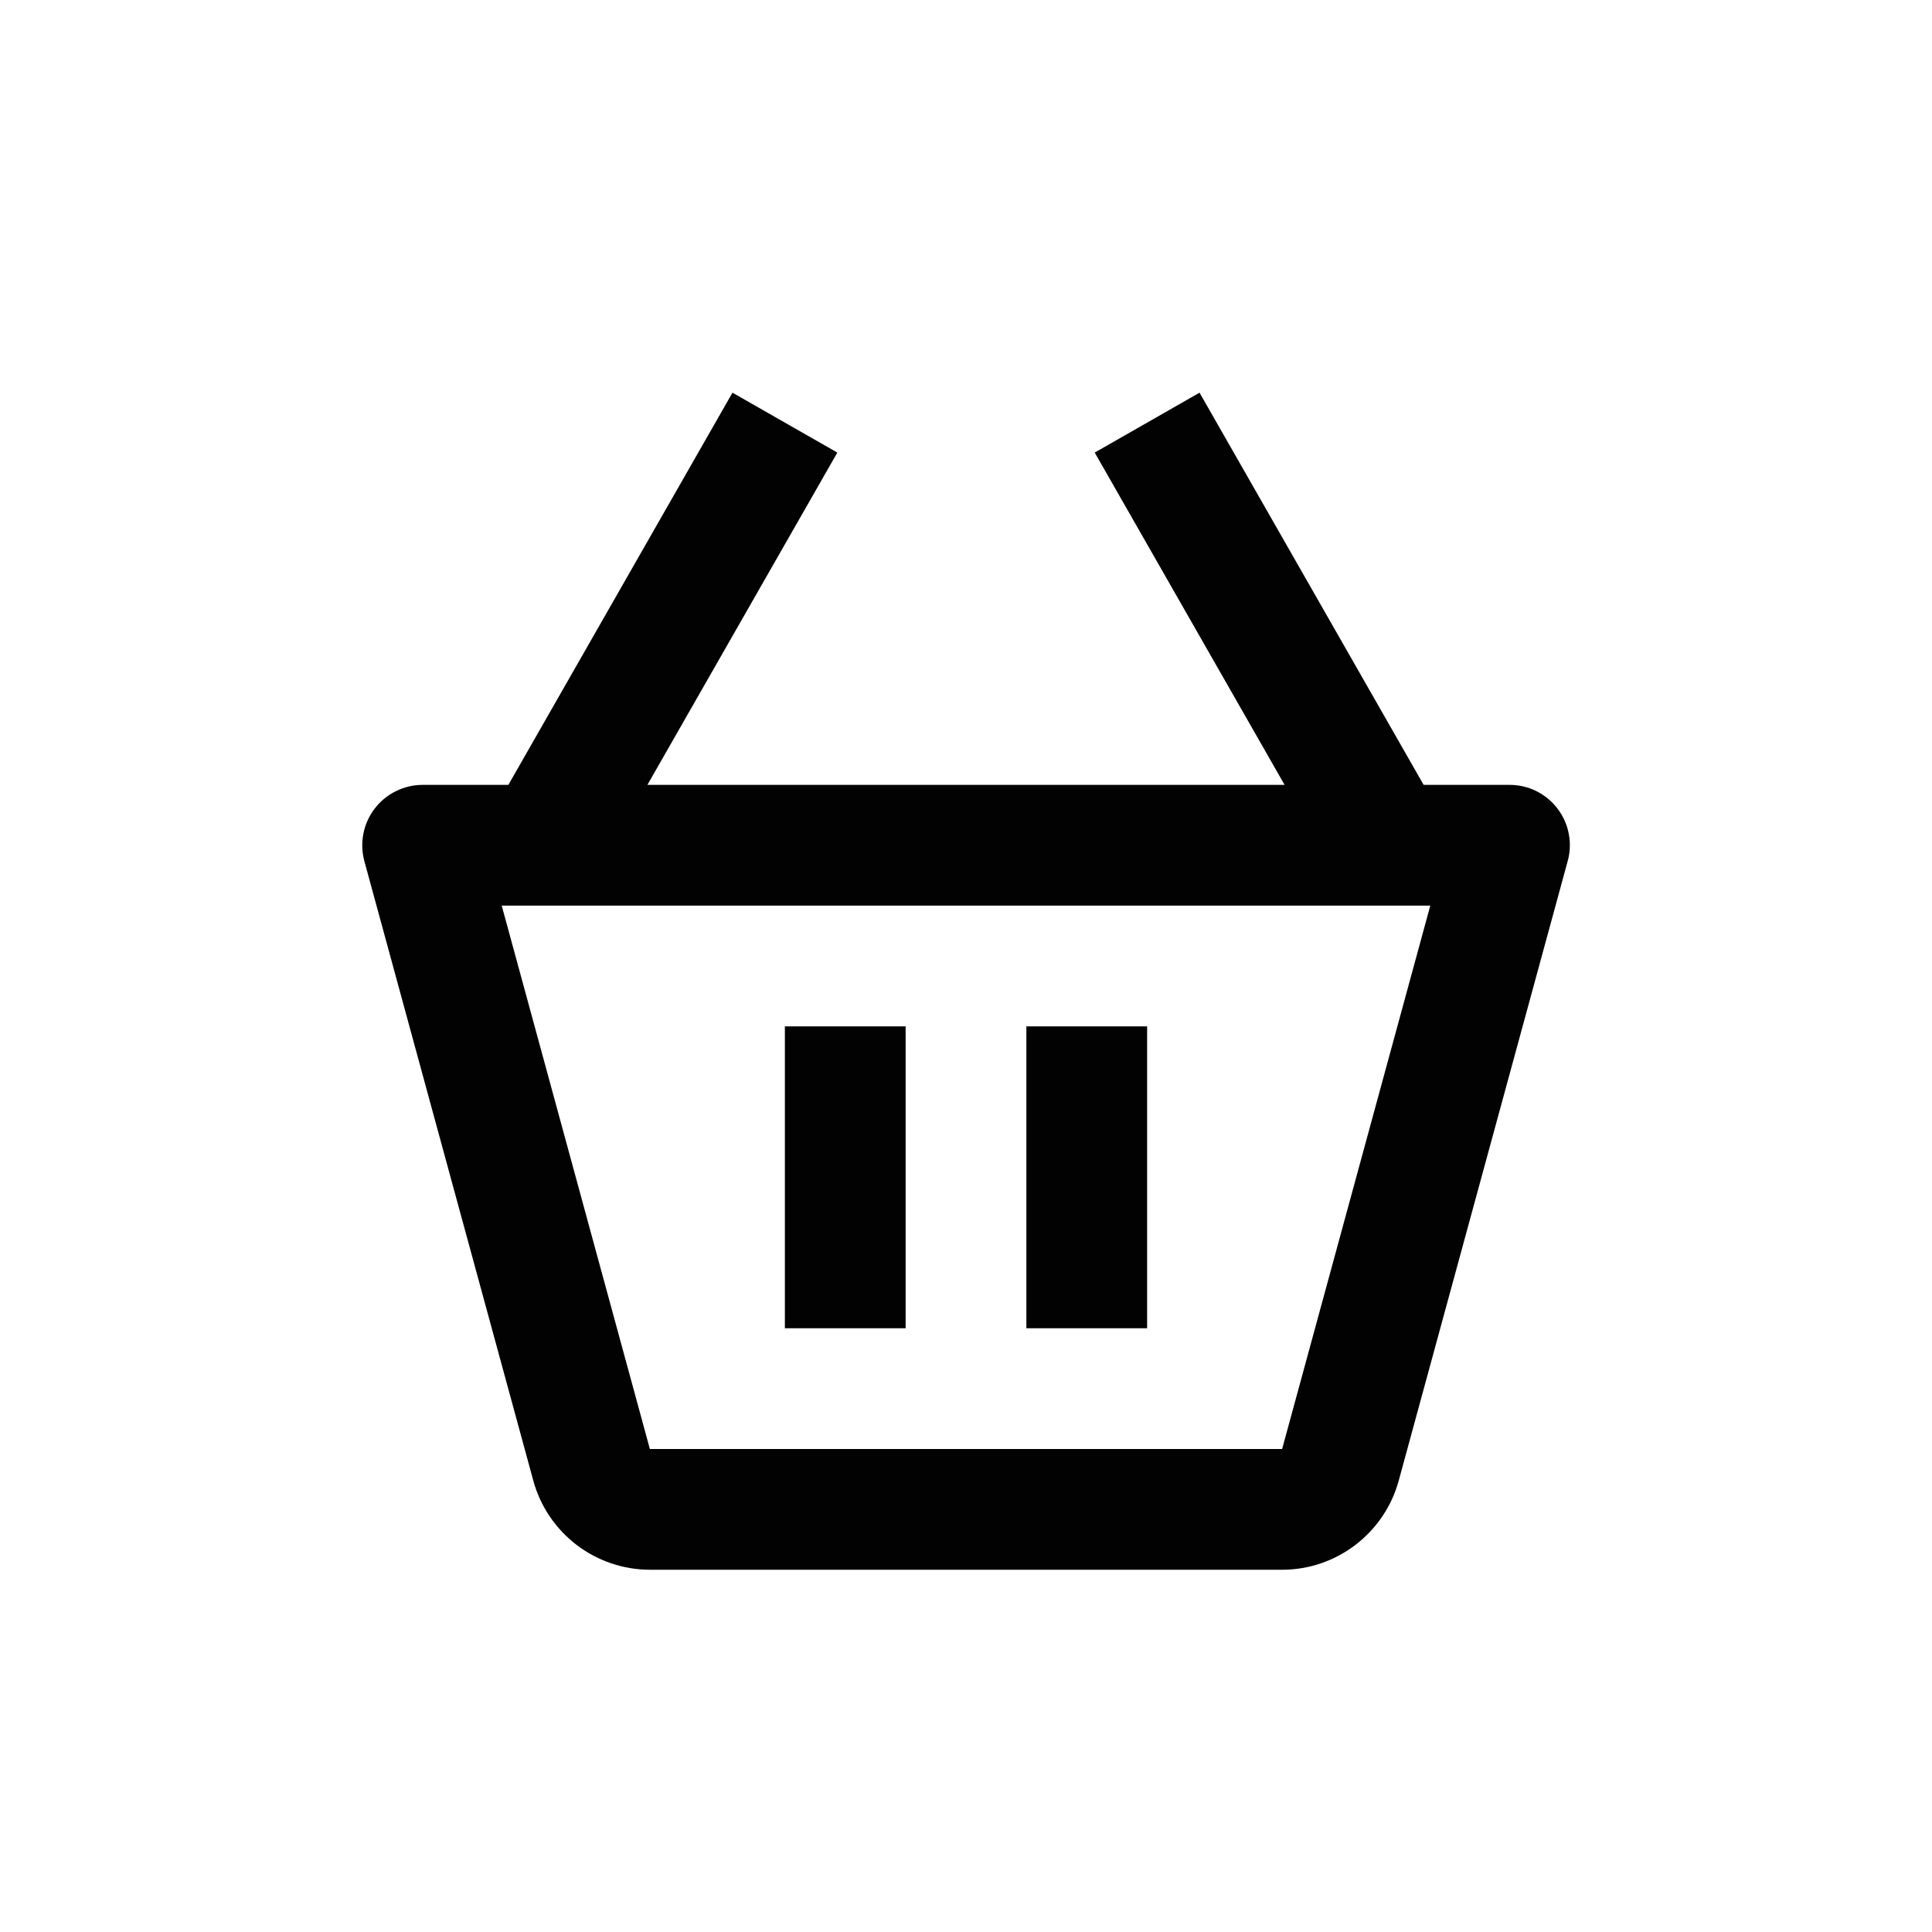 <?xml version="1.0" encoding="UTF-8"?> <svg xmlns="http://www.w3.org/2000/svg" width="32" height="32" viewBox="0 0 32 32" fill="none"><path d="M25 13H23.58L19.868 6.504L18.132 7.496L21.277 13H10.723L13.869 7.496L12.132 6.504L8.42 13H7C6.846 13 6.695 13.036 6.557 13.104C6.419 13.172 6.299 13.271 6.206 13.393C6.112 13.515 6.048 13.657 6.019 13.808C5.989 13.959 5.995 14.115 6.035 14.263L8.834 24.527C8.95 24.95 9.202 25.323 9.551 25.589C9.899 25.855 10.325 25.999 10.764 26H21.237C22.135 26 22.929 25.395 23.167 24.525L25.966 14.262C26.007 14.114 26.013 13.958 25.983 13.807C25.954 13.656 25.89 13.514 25.796 13.391C25.703 13.269 25.582 13.17 25.444 13.102C25.306 13.034 25.154 12.999 25 13ZM21.236 24V25V24H10.764L8.31 15H23.69L21.236 24Z" fill="#020202"></path><path d="M13 17H15V22H13V17ZM17 17H19V22H17V17Z" fill="#020202"></path></svg> 